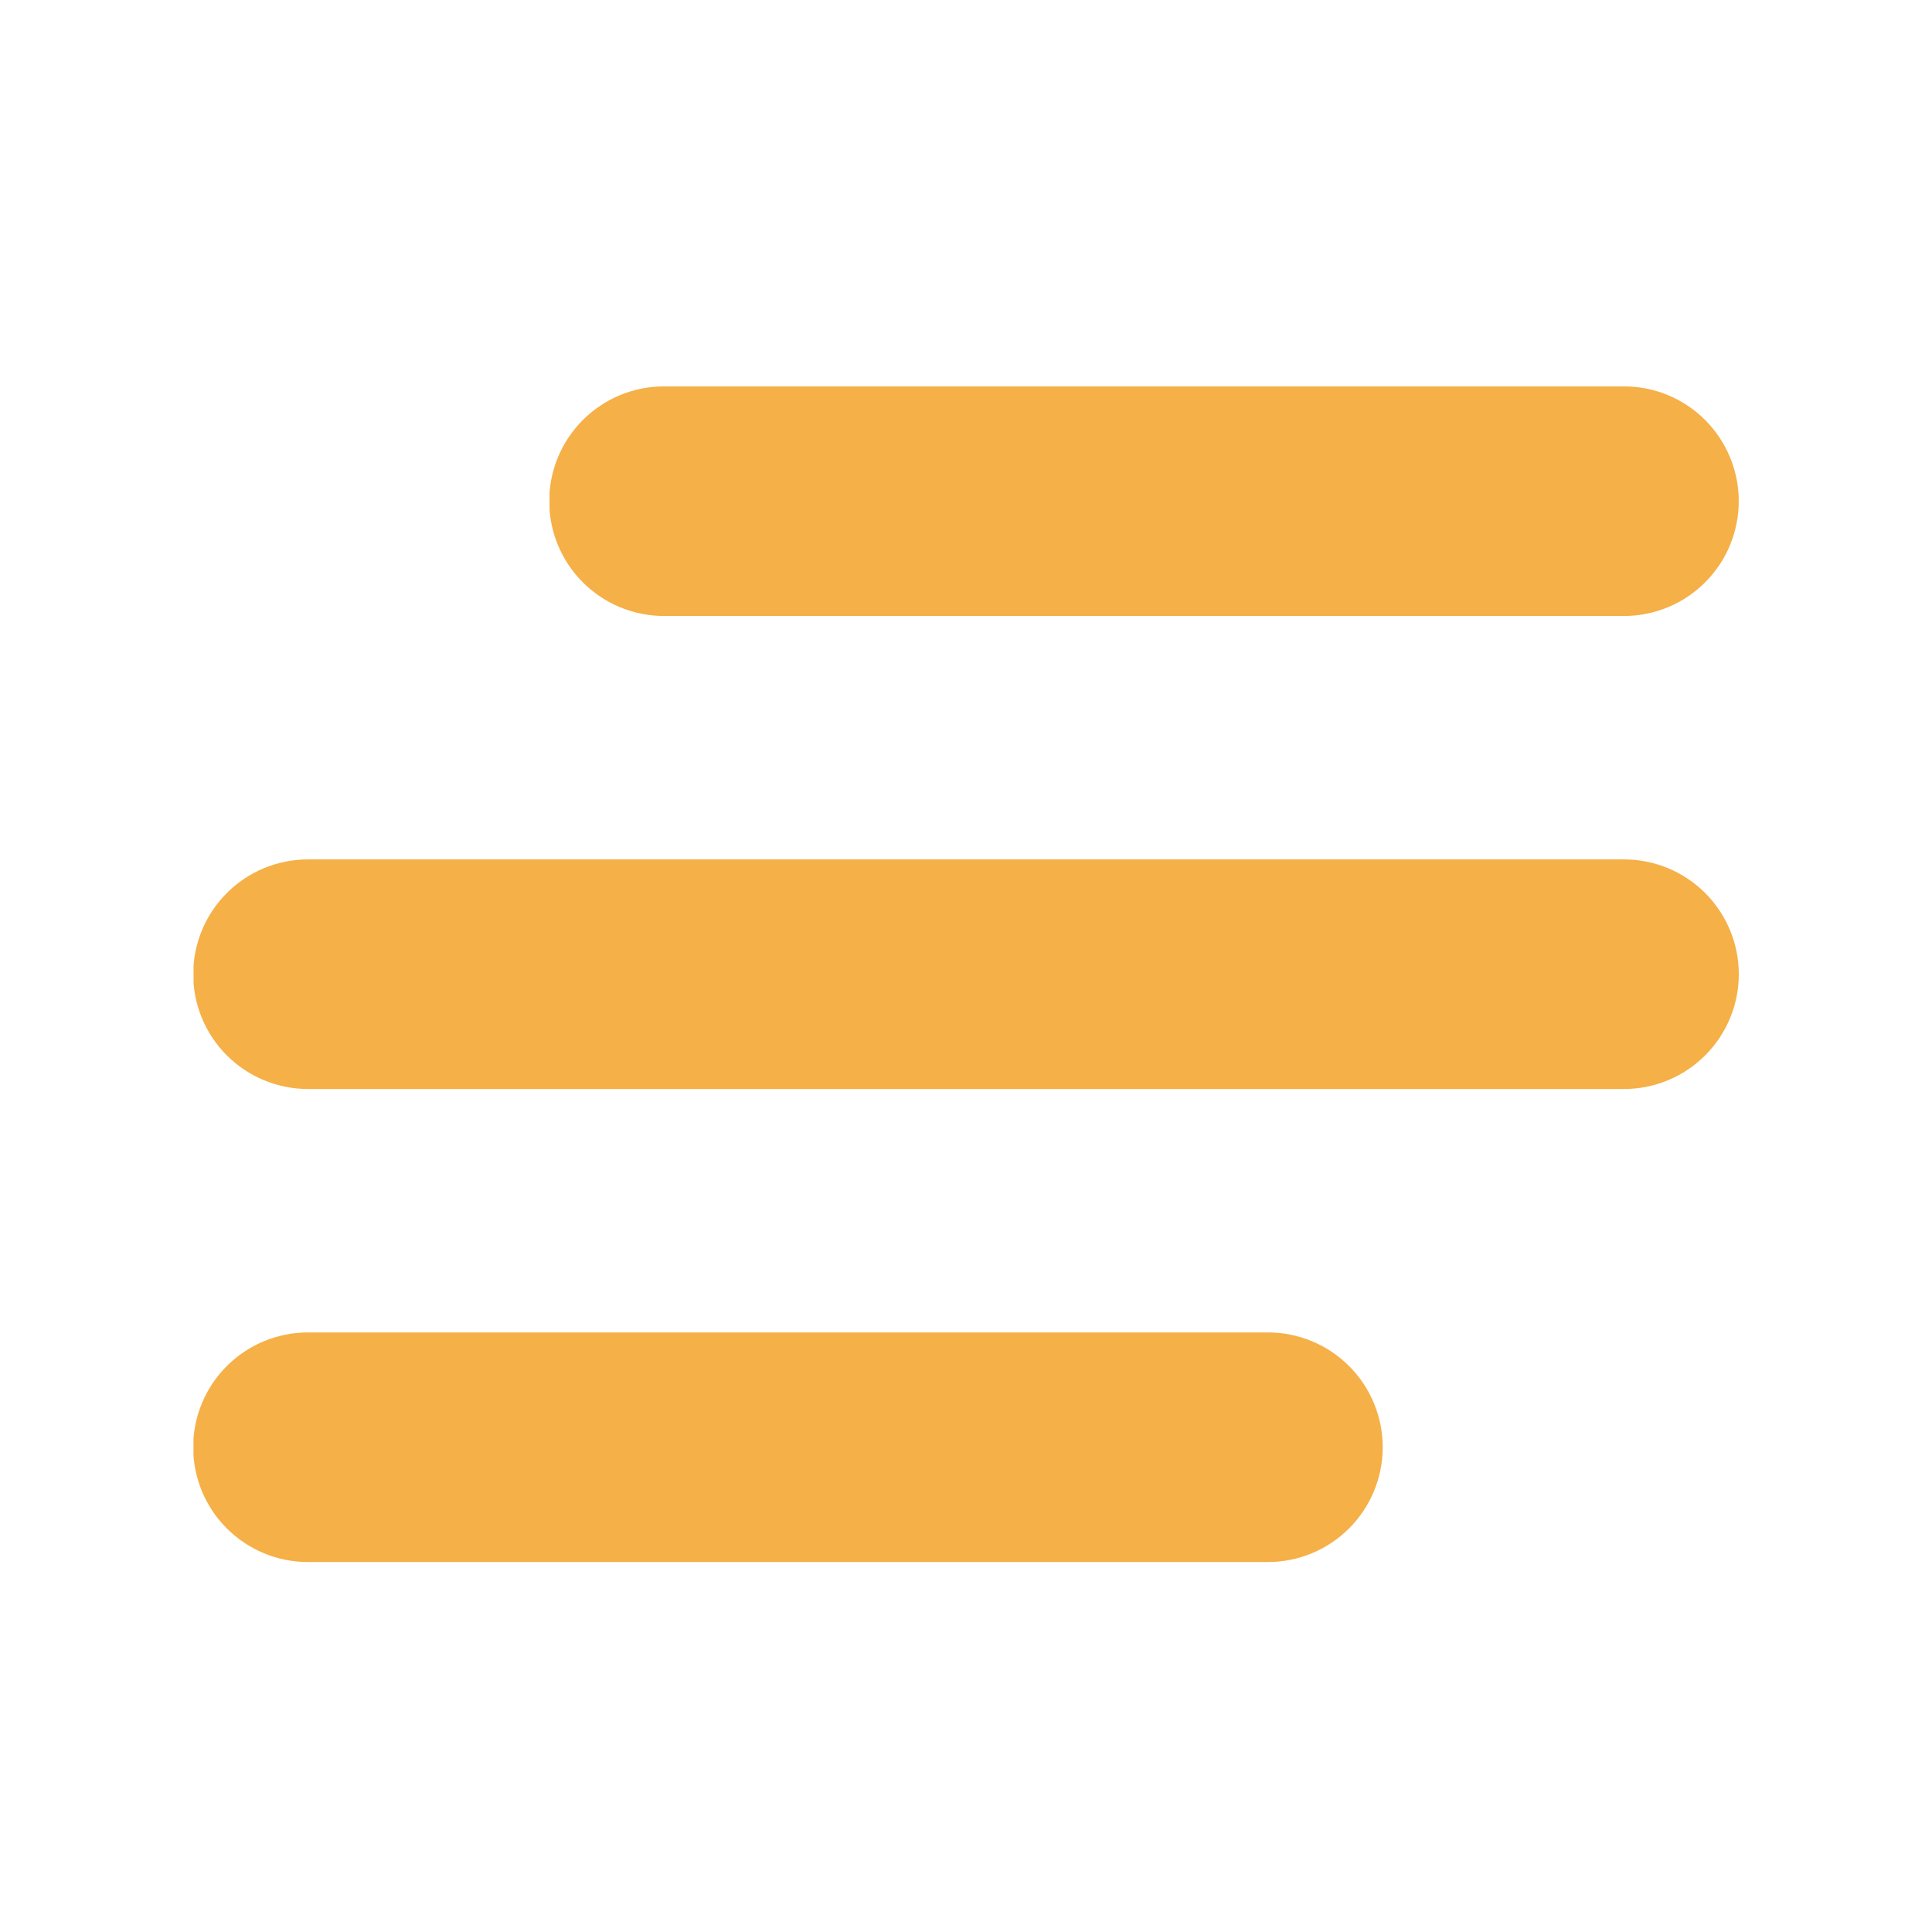 <svg xmlns="http://www.w3.org/2000/svg" xmlns:xlink="http://www.w3.org/1999/xlink" width="500" zoomAndPan="magnify" viewBox="0 0 375 375" height="500" preserveAspectRatio="xMidYMid meet"><defs><clipPath id="c90ac155fb"><path d="M 37.395 166.812 L 337.5 166.812 L 337.5 211.375 L 37.395 211.375 Z M 37.395 166.812 "></path></clipPath><clipPath id="371ec70d31"><path d="M 315.219 211.375 L 59.781 211.375 C 53.871 211.375 48.203 209.027 44.027 204.848 C 39.848 200.668 37.5 195.004 37.5 189.094 C 37.5 183.184 39.848 177.516 44.027 173.336 C 48.203 169.16 53.871 166.812 59.781 166.812 L 315.219 166.812 C 321.129 166.812 326.797 169.16 330.973 173.336 C 335.152 177.516 337.5 183.184 337.5 189.094 C 337.5 195.004 335.152 200.668 330.973 204.848 C 326.797 209.027 321.129 211.375 315.219 211.375 Z M 315.219 211.375 "></path></clipPath><clipPath id="fd027260e2"><path d="M 106.496 74.996 L 337.492 74.996 L 337.492 119.562 L 106.496 119.562 Z M 106.496 74.996 "></path></clipPath><clipPath id="dd1f3ca26e"><path d="M 315.211 119.562 L 128.883 119.562 C 122.977 119.562 117.309 117.215 113.129 113.035 C 108.949 108.855 106.602 103.188 106.602 97.277 C 106.602 91.371 108.949 85.703 113.129 81.523 C 117.309 77.344 122.977 74.996 128.883 74.996 L 315.211 74.996 C 321.121 74.996 326.789 77.344 330.965 81.523 C 335.145 85.703 337.492 91.371 337.492 97.277 C 337.492 103.188 335.145 108.855 330.965 113.035 C 326.789 117.215 321.121 119.562 315.211 119.562 Z M 315.211 119.562 "></path></clipPath><clipPath id="399c2fa6d4"><path d="M 37.383 258.625 L 268.383 258.625 L 268.383 303.188 L 37.383 303.188 Z M 37.383 258.625 "></path></clipPath><clipPath id="c0163556a0"><path d="M 246.102 303.188 L 59.773 303.188 C 53.863 303.188 48.199 300.84 44.02 296.66 C 39.84 292.484 37.492 286.816 37.492 280.906 C 37.492 274.996 39.84 269.328 44.02 265.152 C 48.199 260.973 53.863 258.625 59.773 258.625 L 246.102 258.625 C 252.012 258.625 257.68 260.973 261.855 265.152 C 266.035 269.328 268.383 274.996 268.383 280.906 C 268.383 286.816 266.035 292.484 261.855 296.66 C 257.68 300.84 252.012 303.188 246.102 303.188 Z M 246.102 303.188 "></path></clipPath></defs><g id="40f23031bb"><g clip-rule="nonzero" clip-path="url(#c90ac155fb)"><g clip-rule="nonzero" clip-path="url(#371ec70d31)"><path style=" stroke:none;fill-rule:nonzero;fill:#f5b047;fill-opacity:1;" d="M 337.5 211.375 L 37.566 211.375 L 37.566 166.812 L 337.5 166.812 Z M 337.5 211.375 "></path></g></g><g clip-rule="nonzero" clip-path="url(#fd027260e2)"><g clip-rule="nonzero" clip-path="url(#dd1f3ca26e)"><path style=" stroke:none;fill-rule:nonzero;fill:#f5b047;fill-opacity:1;" d="M 337.492 119.562 L 106.668 119.562 L 106.668 74.996 L 337.492 74.996 Z M 337.492 119.562 "></path></g></g><g clip-rule="nonzero" clip-path="url(#399c2fa6d4)"><g clip-rule="nonzero" clip-path="url(#c0163556a0)"><path style=" stroke:none;fill-rule:nonzero;fill:#f5b047;fill-opacity:1;" d="M 268.383 303.188 L 37.559 303.188 L 37.559 258.625 L 268.383 258.625 Z M 268.383 303.188 "></path></g></g></g></svg>
